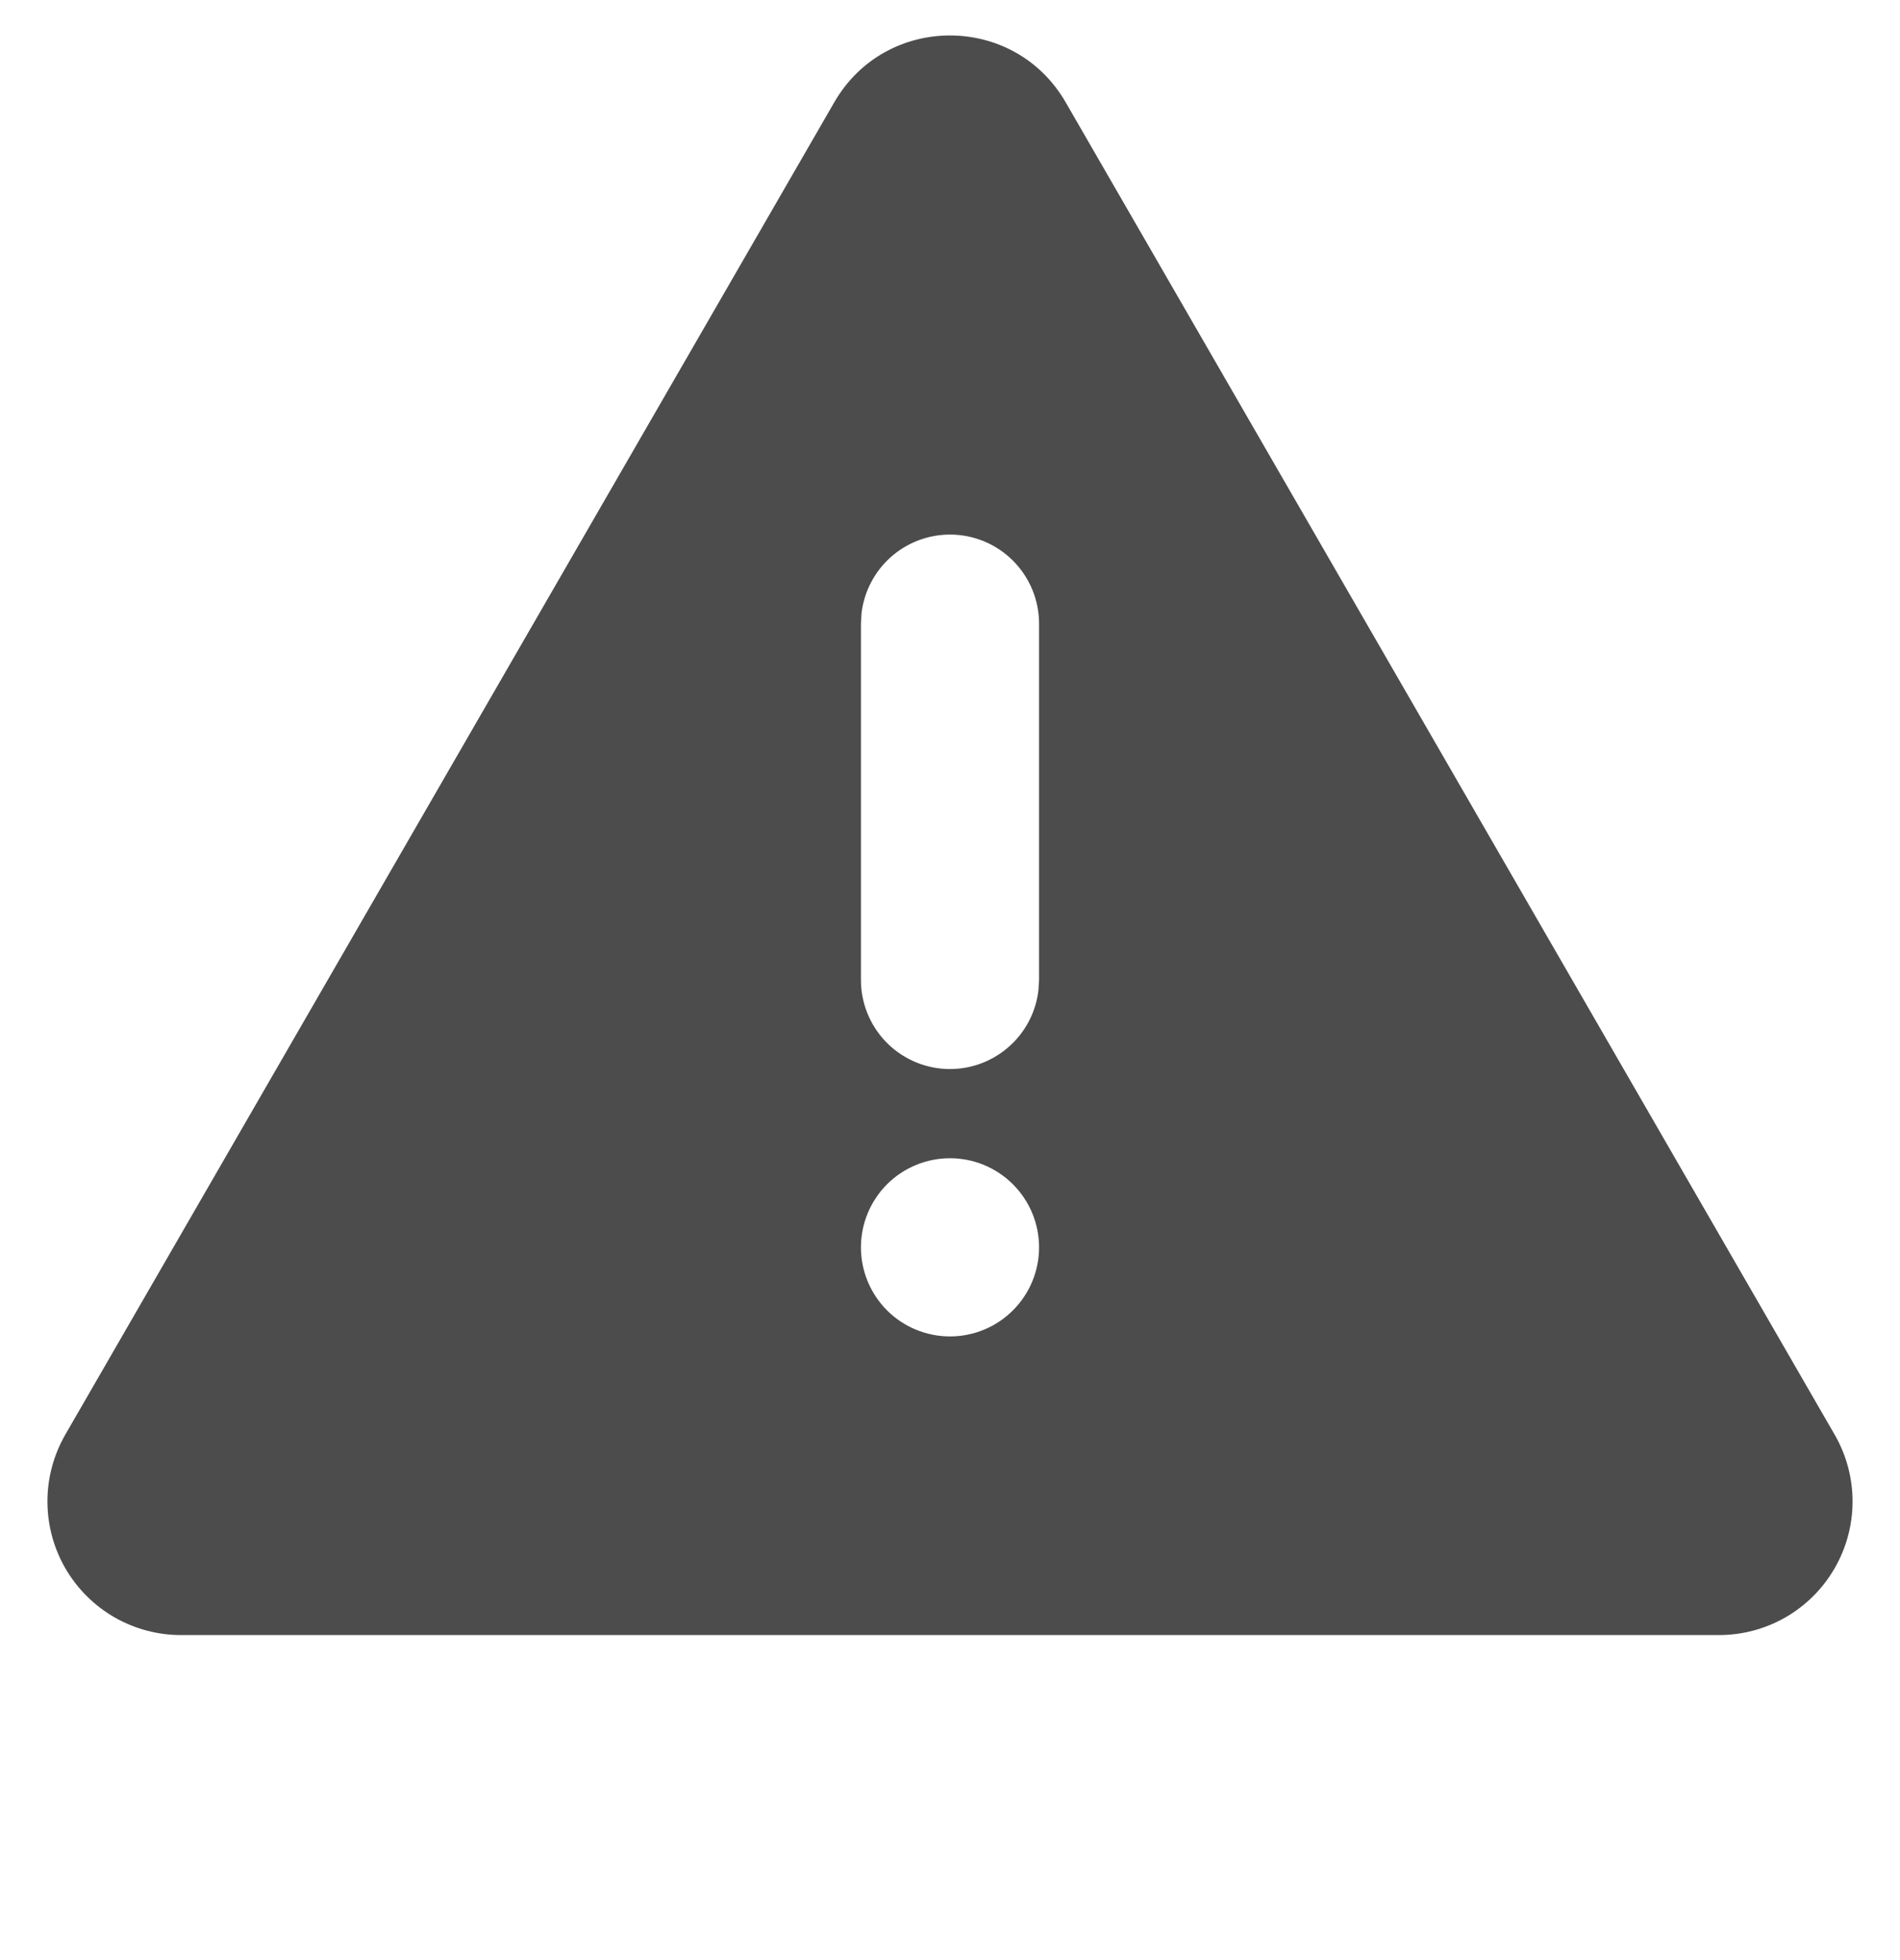 <svg width="32" height="33" viewBox="0 0 32 33" fill="none" xmlns="http://www.w3.org/2000/svg">
<path d="M17.948 1.722L30.899 24.153C31.097 24.495 31.201 24.883 31.201 25.278C31.201 25.673 31.097 26.061 30.899 26.403C30.702 26.745 30.418 27.029 30.076 27.227C29.734 27.424 29.346 27.528 28.951 27.528H3.049C2.654 27.528 2.266 27.424 1.924 27.227C1.582 27.029 1.298 26.745 1.1 26.403C0.903 26.061 0.799 25.673 0.799 25.278C0.799 24.883 0.903 24.495 1.1 24.153L14.051 1.722C14.917 0.222 17.081 0.222 17.948 1.722ZM16 19.5C15.602 19.5 15.22 19.658 14.939 19.939C14.658 20.221 14.5 20.602 14.5 21C14.5 21.398 14.658 21.779 14.939 22.061C15.22 22.342 15.602 22.5 16 22.5C16.398 22.5 16.779 22.342 17.06 22.061C17.342 21.779 17.5 21.398 17.5 21C17.5 20.602 17.342 20.221 17.06 19.939C16.779 19.658 16.398 19.5 16 19.5ZM16 9C15.632 9 15.278 9.135 15.003 9.379C14.729 9.623 14.553 9.96 14.51 10.324L14.5 10.5V16.5C14.5 16.882 14.647 17.25 14.909 17.528C15.171 17.806 15.53 17.973 15.912 17.996C16.294 18.018 16.669 17.894 16.962 17.648C17.256 17.403 17.444 17.055 17.489 16.675L17.5 16.5V10.5C17.5 10.102 17.342 9.721 17.06 9.439C16.779 9.158 16.398 9 16 9Z" fill="black" fill-opacity="0.7"/>
</svg>
